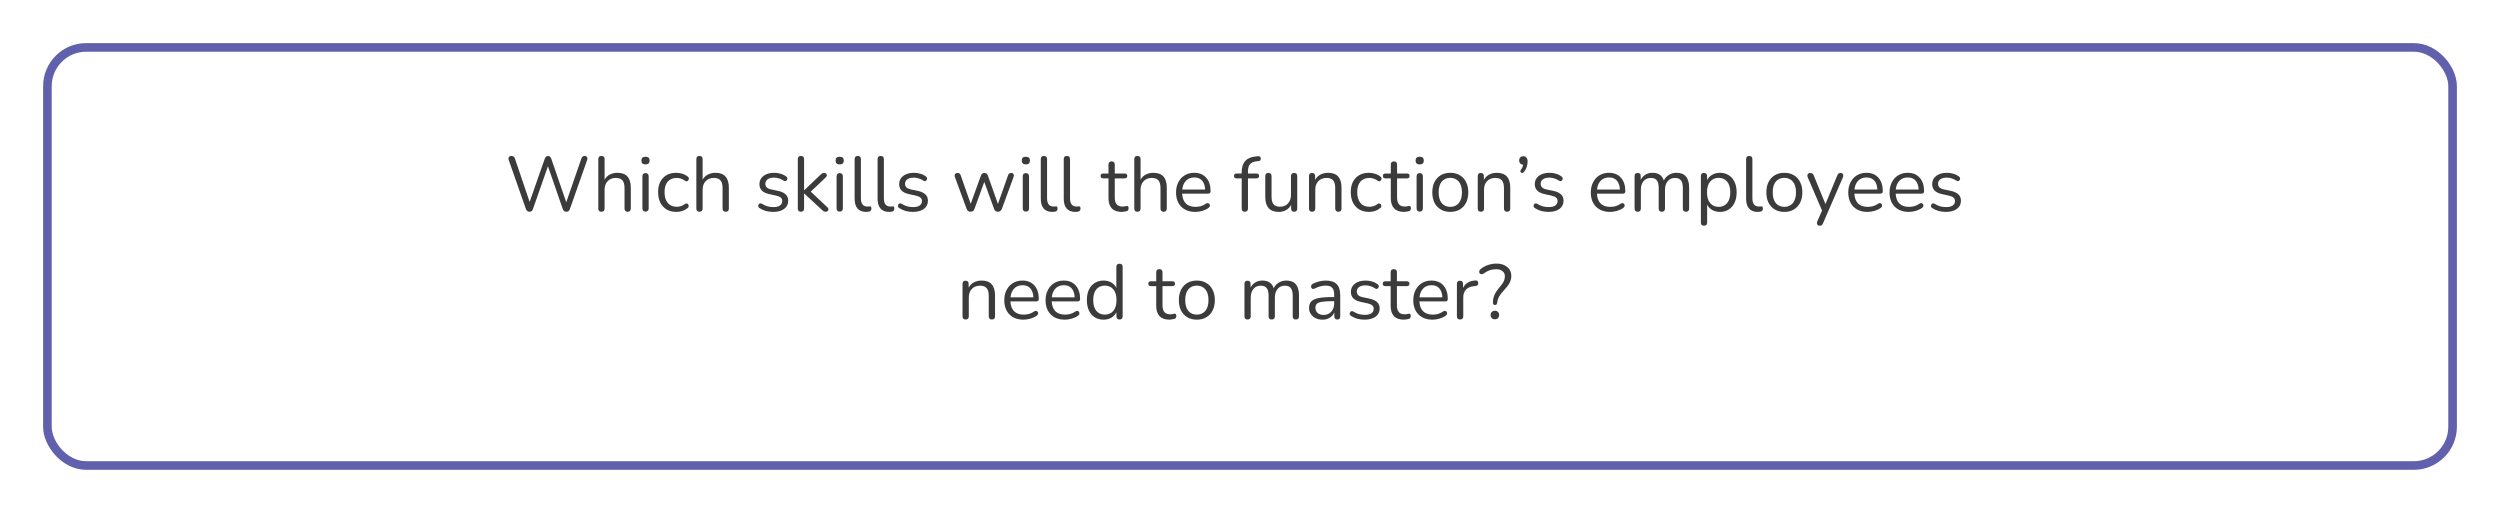 <?xml version="1.0" encoding="UTF-8"?> <svg xmlns="http://www.w3.org/2000/svg" width="580" height="119" viewBox="0 0 580 119" fill="none"> <g filter="url(#filter0_d_342_106)"> <rect x="6" y="6" width="560" height="99" rx="10" fill="white"></rect> <rect x="7" y="7" width="558" height="97" rx="9" stroke="#6160AD" stroke-width="2"></rect> </g> <path d="M122.839 49.126C122.443 49.126 122.161 48.898 121.993 48.442L118.015 37.084C117.931 36.82 117.949 36.604 118.069 36.436C118.189 36.268 118.393 36.184 118.681 36.184C119.065 36.184 119.329 36.394 119.473 36.814L122.875 46.84L126.367 36.868C126.523 36.412 126.787 36.184 127.159 36.184C127.351 36.184 127.501 36.244 127.609 36.364C127.729 36.472 127.831 36.64 127.915 36.868L131.371 46.93L134.863 36.814C134.995 36.394 135.253 36.184 135.637 36.184C135.889 36.184 136.069 36.268 136.177 36.436C136.297 36.604 136.315 36.82 136.231 37.084L132.235 48.442C132.151 48.67 132.043 48.844 131.911 48.964C131.791 49.072 131.617 49.126 131.389 49.126C131.173 49.126 130.999 49.072 130.867 48.964C130.735 48.844 130.627 48.67 130.543 48.442L127.123 38.56L123.667 48.442C123.583 48.67 123.481 48.844 123.361 48.964C123.241 49.072 123.067 49.126 122.839 49.126ZM139.526 49.126C139.046 49.126 138.806 48.874 138.806 48.37V36.922C138.806 36.43 139.046 36.184 139.526 36.184C140.018 36.184 140.264 36.43 140.264 36.922V41.692C140.552 41.164 140.954 40.768 141.47 40.504C141.998 40.228 142.586 40.09 143.234 40.09C145.31 40.09 146.348 41.242 146.348 43.546V48.37C146.348 48.874 146.108 49.126 145.628 49.126C145.136 49.126 144.89 48.874 144.89 48.37V43.636C144.89 42.82 144.728 42.226 144.404 41.854C144.092 41.47 143.588 41.278 142.892 41.278C142.088 41.278 141.446 41.53 140.966 42.034C140.498 42.526 140.264 43.186 140.264 44.014V48.37C140.264 48.874 140.018 49.126 139.526 49.126ZM149.756 38.146C149.12 38.146 148.802 37.846 148.802 37.246C148.802 36.658 149.12 36.364 149.756 36.364C150.392 36.364 150.71 36.658 150.71 37.246C150.71 37.846 150.392 38.146 149.756 38.146ZM149.756 49.09C149.276 49.09 149.036 48.826 149.036 48.298V40.936C149.036 40.42 149.276 40.162 149.756 40.162C150.248 40.162 150.494 40.42 150.494 40.936V48.298C150.494 48.826 150.248 49.09 149.756 49.09ZM156.928 49.162C156.052 49.162 155.296 48.976 154.66 48.604C154.024 48.22 153.532 47.686 153.184 47.002C152.848 46.306 152.68 45.496 152.68 44.572C152.68 43.18 153.058 42.088 153.814 41.296C154.57 40.492 155.608 40.09 156.928 40.09C157.36 40.09 157.81 40.162 158.278 40.306C158.746 40.438 159.172 40.66 159.556 40.972C159.76 41.116 159.844 41.296 159.808 41.512C159.784 41.728 159.682 41.89 159.502 41.998C159.334 42.106 159.136 42.082 158.908 41.926C158.584 41.686 158.26 41.518 157.936 41.422C157.624 41.326 157.318 41.278 157.018 41.278C156.106 41.278 155.404 41.566 154.912 42.142C154.42 42.706 154.174 43.522 154.174 44.59C154.174 45.634 154.42 46.462 154.912 47.074C155.404 47.674 156.106 47.974 157.018 47.974C157.318 47.974 157.624 47.926 157.936 47.83C158.26 47.734 158.584 47.566 158.908 47.326C159.136 47.17 159.334 47.152 159.502 47.272C159.67 47.38 159.76 47.542 159.772 47.758C159.796 47.974 159.712 48.148 159.52 48.28C159.136 48.592 158.716 48.82 158.26 48.964C157.804 49.096 157.36 49.162 156.928 49.162ZM162.272 49.126C161.792 49.126 161.552 48.874 161.552 48.37V36.922C161.552 36.43 161.792 36.184 162.272 36.184C162.764 36.184 163.01 36.43 163.01 36.922V41.692C163.298 41.164 163.7 40.768 164.216 40.504C164.744 40.228 165.332 40.09 165.98 40.09C168.056 40.09 169.094 41.242 169.094 43.546V48.37C169.094 48.874 168.854 49.126 168.374 49.126C167.882 49.126 167.636 48.874 167.636 48.37V43.636C167.636 42.82 167.474 42.226 167.15 41.854C166.838 41.47 166.334 41.278 165.638 41.278C164.834 41.278 164.192 41.53 163.712 42.034C163.244 42.526 163.01 43.186 163.01 44.014V48.37C163.01 48.874 162.764 49.126 162.272 49.126ZM179.375 49.162C178.835 49.162 178.289 49.096 177.737 48.964C177.197 48.82 176.693 48.592 176.225 48.28C176.009 48.148 175.901 47.98 175.901 47.776C175.913 47.56 175.997 47.392 176.153 47.272C176.309 47.152 176.507 47.152 176.747 47.272C177.215 47.56 177.665 47.764 178.097 47.884C178.541 47.992 178.979 48.046 179.411 48.046C180.095 48.046 180.611 47.92 180.959 47.668C181.307 47.416 181.481 47.074 181.481 46.642C181.481 46.306 181.367 46.042 181.139 45.85C180.911 45.646 180.551 45.49 180.059 45.382L178.421 45.022C176.933 44.698 176.189 43.93 176.189 42.718C176.189 41.926 176.501 41.29 177.125 40.81C177.761 40.33 178.589 40.09 179.609 40.09C180.125 40.09 180.623 40.162 181.103 40.306C181.583 40.438 182.015 40.654 182.399 40.954C182.603 41.098 182.693 41.272 182.669 41.476C182.645 41.68 182.549 41.842 182.381 41.962C182.225 42.07 182.033 42.052 181.805 41.908C181.445 41.668 181.079 41.494 180.707 41.386C180.335 41.266 179.969 41.206 179.609 41.206C178.937 41.206 178.427 41.338 178.079 41.602C177.731 41.866 177.557 42.214 177.557 42.646C177.557 43.318 178.001 43.75 178.889 43.942L180.527 44.284C181.295 44.452 181.877 44.722 182.273 45.094C182.669 45.454 182.867 45.946 182.867 46.57C182.867 47.374 182.549 48.01 181.913 48.478C181.277 48.934 180.431 49.162 179.375 49.162ZM185.809 49.126C185.329 49.126 185.089 48.874 185.089 48.37V36.922C185.089 36.43 185.329 36.184 185.809 36.184C186.301 36.184 186.547 36.43 186.547 36.922V44.14H186.583L190.273 40.612C190.429 40.456 190.573 40.336 190.705 40.252C190.837 40.168 191.011 40.126 191.227 40.126C191.515 40.126 191.701 40.24 191.785 40.468C191.881 40.684 191.821 40.906 191.605 41.134L188.095 44.464L191.947 48.082C192.199 48.322 192.265 48.556 192.145 48.784C192.037 49.012 191.851 49.126 191.587 49.126C191.371 49.126 191.191 49.084 191.047 49C190.915 48.904 190.759 48.766 190.579 48.586L186.583 44.896H186.547V48.37C186.547 48.874 186.301 49.126 185.809 49.126ZM194.809 38.146C194.173 38.146 193.855 37.846 193.855 37.246C193.855 36.658 194.173 36.364 194.809 36.364C195.445 36.364 195.763 36.658 195.763 37.246C195.763 37.846 195.445 38.146 194.809 38.146ZM194.809 49.09C194.329 49.09 194.089 48.826 194.089 48.298V40.936C194.089 40.42 194.329 40.162 194.809 40.162C195.301 40.162 195.547 40.42 195.547 40.936V48.298C195.547 48.826 195.301 49.09 194.809 49.09ZM200.936 49.162C200.072 49.162 199.412 48.904 198.956 48.388C198.5 47.86 198.272 47.098 198.272 46.102V36.922C198.272 36.43 198.512 36.184 198.992 36.184C199.484 36.184 199.73 36.43 199.73 36.922V45.994C199.73 47.278 200.24 47.92 201.26 47.92C201.368 47.92 201.464 47.914 201.548 47.902C201.632 47.89 201.716 47.884 201.8 47.884C201.932 47.872 202.022 47.902 202.07 47.974C202.13 48.046 202.16 48.19 202.16 48.406C202.16 48.814 201.956 49.048 201.548 49.108C201.452 49.132 201.35 49.144 201.242 49.144C201.134 49.156 201.032 49.162 200.936 49.162ZM206.262 49.162C205.398 49.162 204.738 48.904 204.282 48.388C203.826 47.86 203.598 47.098 203.598 46.102V36.922C203.598 36.43 203.838 36.184 204.318 36.184C204.81 36.184 205.056 36.43 205.056 36.922V45.994C205.056 47.278 205.566 47.92 206.586 47.92C206.694 47.92 206.79 47.914 206.874 47.902C206.958 47.89 207.042 47.884 207.126 47.884C207.258 47.872 207.348 47.902 207.396 47.974C207.456 48.046 207.486 48.19 207.486 48.406C207.486 48.814 207.282 49.048 206.874 49.108C206.778 49.132 206.676 49.144 206.568 49.144C206.46 49.156 206.358 49.162 206.262 49.162ZM211.789 49.162C211.249 49.162 210.703 49.096 210.151 48.964C209.611 48.82 209.107 48.592 208.639 48.28C208.423 48.148 208.315 47.98 208.315 47.776C208.327 47.56 208.411 47.392 208.567 47.272C208.723 47.152 208.921 47.152 209.161 47.272C209.629 47.56 210.079 47.764 210.511 47.884C210.955 47.992 211.393 48.046 211.825 48.046C212.509 48.046 213.025 47.92 213.373 47.668C213.721 47.416 213.895 47.074 213.895 46.642C213.895 46.306 213.781 46.042 213.553 45.85C213.325 45.646 212.965 45.49 212.473 45.382L210.835 45.022C209.347 44.698 208.603 43.93 208.603 42.718C208.603 41.926 208.915 41.29 209.539 40.81C210.175 40.33 211.003 40.09 212.023 40.09C212.539 40.09 213.037 40.162 213.517 40.306C213.997 40.438 214.429 40.654 214.813 40.954C215.017 41.098 215.107 41.272 215.083 41.476C215.059 41.68 214.963 41.842 214.795 41.962C214.639 42.07 214.447 42.052 214.219 41.908C213.859 41.668 213.493 41.494 213.121 41.386C212.749 41.266 212.383 41.206 212.023 41.206C211.351 41.206 210.841 41.338 210.493 41.602C210.145 41.866 209.971 42.214 209.971 42.646C209.971 43.318 210.415 43.75 211.303 43.942L212.941 44.284C213.709 44.452 214.291 44.722 214.687 45.094C215.083 45.454 215.281 45.946 215.281 46.57C215.281 47.374 214.963 48.01 214.327 48.478C213.691 48.934 212.845 49.162 211.789 49.162ZM225.167 49.126C224.723 49.126 224.417 48.898 224.249 48.442L221.567 41.152C221.447 40.84 221.447 40.594 221.567 40.414C221.699 40.222 221.903 40.126 222.179 40.126C222.359 40.126 222.503 40.168 222.611 40.252C222.731 40.336 222.827 40.492 222.899 40.72L225.203 47.29L227.579 40.72C227.723 40.324 227.993 40.126 228.389 40.126C228.773 40.126 229.037 40.324 229.181 40.72L231.521 47.308L233.861 40.684C233.945 40.468 234.041 40.324 234.149 40.252C234.269 40.168 234.419 40.126 234.599 40.126C234.887 40.126 235.073 40.234 235.157 40.45C235.241 40.654 235.229 40.888 235.121 41.152L232.439 48.442C232.259 48.898 231.953 49.126 231.521 49.126C231.077 49.126 230.777 48.898 230.621 48.442L228.353 42.214L226.085 48.442C225.917 48.898 225.611 49.126 225.167 49.126ZM237.998 38.146C237.362 38.146 237.044 37.846 237.044 37.246C237.044 36.658 237.362 36.364 237.998 36.364C238.634 36.364 238.952 36.658 238.952 37.246C238.952 37.846 238.634 38.146 237.998 38.146ZM237.998 49.09C237.518 49.09 237.278 48.826 237.278 48.298V40.936C237.278 40.42 237.518 40.162 237.998 40.162C238.49 40.162 238.736 40.42 238.736 40.936V48.298C238.736 48.826 238.49 49.09 237.998 49.09ZM244.126 49.162C243.262 49.162 242.602 48.904 242.146 48.388C241.69 47.86 241.462 47.098 241.462 46.102V36.922C241.462 36.43 241.702 36.184 242.182 36.184C242.674 36.184 242.92 36.43 242.92 36.922V45.994C242.92 47.278 243.43 47.92 244.45 47.92C244.558 47.92 244.654 47.914 244.738 47.902C244.822 47.89 244.906 47.884 244.99 47.884C245.122 47.872 245.212 47.902 245.26 47.974C245.32 48.046 245.35 48.19 245.35 48.406C245.35 48.814 245.146 49.048 244.738 49.108C244.642 49.132 244.54 49.144 244.432 49.144C244.324 49.156 244.222 49.162 244.126 49.162ZM249.452 49.162C248.588 49.162 247.928 48.904 247.472 48.388C247.016 47.86 246.788 47.098 246.788 46.102V36.922C246.788 36.43 247.028 36.184 247.508 36.184C248 36.184 248.246 36.43 248.246 36.922V45.994C248.246 47.278 248.756 47.92 249.776 47.92C249.884 47.92 249.98 47.914 250.064 47.902C250.148 47.89 250.232 47.884 250.316 47.884C250.448 47.872 250.538 47.902 250.586 47.974C250.646 48.046 250.676 48.19 250.676 48.406C250.676 48.814 250.472 49.048 250.064 49.108C249.968 49.132 249.866 49.144 249.758 49.144C249.65 49.156 249.548 49.162 249.452 49.162ZM260.265 49.162C259.233 49.162 258.459 48.892 257.943 48.352C257.427 47.8 257.169 47.008 257.169 45.976V41.386H255.963C255.543 41.386 255.333 41.194 255.333 40.81C255.333 40.438 255.543 40.252 255.963 40.252H257.169V38.182C257.169 37.69 257.415 37.444 257.907 37.444C258.387 37.444 258.627 37.69 258.627 38.182V40.252H260.895C261.315 40.252 261.525 40.438 261.525 40.81C261.525 41.194 261.315 41.386 260.895 41.386H258.627V45.832C258.627 46.516 258.771 47.038 259.059 47.398C259.347 47.746 259.815 47.92 260.463 47.92C260.691 47.92 260.883 47.896 261.039 47.848C261.195 47.8 261.333 47.776 261.453 47.776C261.561 47.764 261.651 47.8 261.723 47.884C261.795 47.968 261.831 48.112 261.831 48.316C261.831 48.46 261.801 48.592 261.741 48.712C261.693 48.832 261.603 48.916 261.471 48.964C261.327 49.012 261.135 49.054 260.895 49.09C260.667 49.138 260.457 49.162 260.265 49.162ZM263.873 49.126C263.393 49.126 263.153 48.874 263.153 48.37V36.922C263.153 36.43 263.393 36.184 263.873 36.184C264.365 36.184 264.611 36.43 264.611 36.922V41.692C264.899 41.164 265.301 40.768 265.817 40.504C266.345 40.228 266.933 40.09 267.581 40.09C269.657 40.09 270.695 41.242 270.695 43.546V48.37C270.695 48.874 270.455 49.126 269.975 49.126C269.483 49.126 269.237 48.874 269.237 48.37V43.636C269.237 42.82 269.075 42.226 268.751 41.854C268.439 41.47 267.935 41.278 267.239 41.278C266.435 41.278 265.793 41.53 265.313 42.034C264.845 42.526 264.611 43.186 264.611 44.014V48.37C264.611 48.874 264.365 49.126 263.873 49.126ZM277.326 49.162C275.946 49.162 274.854 48.76 274.05 47.956C273.246 47.14 272.844 46.036 272.844 44.644C272.844 43.744 273.024 42.952 273.384 42.268C273.744 41.572 274.236 41.038 274.86 40.666C275.496 40.282 276.228 40.09 277.056 40.09C278.244 40.09 279.174 40.474 279.846 41.242C280.518 41.998 280.854 43.042 280.854 44.374C280.854 44.746 280.644 44.932 280.224 44.932H274.266C274.314 45.928 274.602 46.69 275.13 47.218C275.658 47.734 276.39 47.992 277.326 47.992C277.722 47.992 278.124 47.944 278.532 47.848C278.94 47.74 279.336 47.554 279.72 47.29C279.996 47.11 280.224 47.074 280.404 47.182C280.596 47.29 280.692 47.458 280.692 47.686C280.704 47.902 280.584 48.094 280.332 48.262C279.936 48.55 279.462 48.772 278.91 48.928C278.37 49.084 277.842 49.162 277.326 49.162ZM277.092 41.17C276.264 41.17 275.61 41.428 275.13 41.944C274.65 42.46 274.368 43.138 274.284 43.978H279.594C279.558 43.09 279.324 42.4 278.892 41.908C278.472 41.416 277.872 41.17 277.092 41.17ZM288.792 49.126C288.312 49.126 288.072 48.874 288.072 48.37V41.386H286.92C286.5 41.386 286.29 41.194 286.29 40.81C286.29 40.438 286.5 40.252 286.92 40.252H288.072V39.946C288.072 37.702 289.17 36.484 291.366 36.292L291.888 36.238C292.104 36.226 292.26 36.274 292.356 36.382C292.452 36.49 292.5 36.622 292.5 36.778C292.512 36.922 292.476 37.054 292.392 37.174C292.308 37.294 292.188 37.36 292.032 37.372L291.618 37.408C290.886 37.468 290.352 37.69 290.016 38.074C289.692 38.458 289.53 39.022 289.53 39.766V40.252H291.474C291.894 40.252 292.104 40.438 292.104 40.81C292.104 41.194 291.894 41.386 291.474 41.386H289.53V48.37C289.53 48.874 289.284 49.126 288.792 49.126ZM296.694 49.162C294.594 49.162 293.544 48.004 293.544 45.688V40.864C293.544 40.372 293.784 40.126 294.264 40.126C294.756 40.126 295.002 40.372 295.002 40.864V45.67C295.002 46.45 295.158 47.026 295.47 47.398C295.794 47.77 296.298 47.956 296.982 47.956C297.726 47.956 298.332 47.71 298.8 47.218C299.268 46.714 299.502 46.048 299.502 45.22V40.864C299.502 40.372 299.748 40.126 300.24 40.126C300.72 40.126 300.96 40.372 300.96 40.864V48.37C300.96 48.874 300.726 49.126 300.258 49.126C299.778 49.126 299.538 48.874 299.538 48.37V47.524C299.262 48.052 298.872 48.46 298.368 48.748C297.876 49.024 297.318 49.162 296.694 49.162ZM304.408 49.126C303.928 49.126 303.688 48.874 303.688 48.37V40.864C303.688 40.372 303.922 40.126 304.39 40.126C304.87 40.126 305.11 40.372 305.11 40.864V41.746C305.398 41.194 305.806 40.78 306.334 40.504C306.862 40.228 307.456 40.09 308.116 40.09C310.192 40.09 311.23 41.242 311.23 43.546V48.37C311.23 48.874 310.99 49.126 310.51 49.126C310.018 49.126 309.772 48.874 309.772 48.37V43.636C309.772 42.82 309.61 42.226 309.286 41.854C308.974 41.47 308.47 41.278 307.774 41.278C306.97 41.278 306.328 41.53 305.848 42.034C305.38 42.526 305.146 43.186 305.146 44.014V48.37C305.146 48.874 304.9 49.126 304.408 49.126ZM317.627 49.162C316.751 49.162 315.995 48.976 315.359 48.604C314.723 48.22 314.231 47.686 313.883 47.002C313.547 46.306 313.379 45.496 313.379 44.572C313.379 43.18 313.757 42.088 314.513 41.296C315.269 40.492 316.307 40.09 317.627 40.09C318.059 40.09 318.509 40.162 318.977 40.306C319.445 40.438 319.871 40.66 320.255 40.972C320.459 41.116 320.543 41.296 320.507 41.512C320.483 41.728 320.381 41.89 320.201 41.998C320.033 42.106 319.835 42.082 319.607 41.926C319.283 41.686 318.959 41.518 318.635 41.422C318.323 41.326 318.017 41.278 317.717 41.278C316.805 41.278 316.103 41.566 315.611 42.142C315.119 42.706 314.873 43.522 314.873 44.59C314.873 45.634 315.119 46.462 315.611 47.074C316.103 47.674 316.805 47.974 317.717 47.974C318.017 47.974 318.323 47.926 318.635 47.83C318.959 47.734 319.283 47.566 319.607 47.326C319.835 47.17 320.033 47.152 320.201 47.272C320.369 47.38 320.459 47.542 320.471 47.758C320.495 47.974 320.411 48.148 320.219 48.28C319.835 48.592 319.415 48.82 318.959 48.964C318.503 49.096 318.059 49.162 317.627 49.162ZM325.761 49.162C324.729 49.162 323.955 48.892 323.439 48.352C322.923 47.8 322.665 47.008 322.665 45.976V41.386H321.459C321.039 41.386 320.829 41.194 320.829 40.81C320.829 40.438 321.039 40.252 321.459 40.252H322.665V38.182C322.665 37.69 322.911 37.444 323.403 37.444C323.883 37.444 324.123 37.69 324.123 38.182V40.252H326.391C326.811 40.252 327.021 40.438 327.021 40.81C327.021 41.194 326.811 41.386 326.391 41.386H324.123V45.832C324.123 46.516 324.267 47.038 324.555 47.398C324.843 47.746 325.311 47.92 325.959 47.92C326.187 47.92 326.379 47.896 326.535 47.848C326.691 47.8 326.829 47.776 326.949 47.776C327.057 47.764 327.147 47.8 327.219 47.884C327.291 47.968 327.327 48.112 327.327 48.316C327.327 48.46 327.297 48.592 327.237 48.712C327.189 48.832 327.099 48.916 326.967 48.964C326.823 49.012 326.631 49.054 326.391 49.09C326.163 49.138 325.953 49.162 325.761 49.162ZM329.369 38.146C328.733 38.146 328.415 37.846 328.415 37.246C328.415 36.658 328.733 36.364 329.369 36.364C330.005 36.364 330.323 36.658 330.323 37.246C330.323 37.846 330.005 38.146 329.369 38.146ZM329.369 49.09C328.889 49.09 328.649 48.826 328.649 48.298V40.936C328.649 40.42 328.889 40.162 329.369 40.162C329.861 40.162 330.107 40.42 330.107 40.936V48.298C330.107 48.826 329.861 49.09 329.369 49.09ZM336.469 49.162C335.617 49.162 334.879 48.976 334.255 48.604C333.631 48.232 333.145 47.71 332.797 47.038C332.461 46.354 332.293 45.55 332.293 44.626C332.293 43.702 332.461 42.904 332.797 42.232C333.145 41.548 333.631 41.02 334.255 40.648C334.879 40.276 335.617 40.09 336.469 40.09C337.309 40.09 338.041 40.276 338.665 40.648C339.301 41.02 339.787 41.548 340.123 42.232C340.471 42.904 340.645 43.702 340.645 44.626C340.645 45.55 340.471 46.354 340.123 47.038C339.787 47.71 339.301 48.232 338.665 48.604C338.041 48.976 337.309 49.162 336.469 49.162ZM336.469 47.992C337.285 47.992 337.939 47.704 338.431 47.128C338.923 46.54 339.169 45.706 339.169 44.626C339.169 43.534 338.923 42.7 338.431 42.124C337.939 41.548 337.285 41.26 336.469 41.26C335.641 41.26 334.981 41.548 334.489 42.124C334.009 42.7 333.769 43.534 333.769 44.626C333.769 45.706 334.009 46.54 334.489 47.128C334.981 47.704 335.641 47.992 336.469 47.992ZM343.555 49.126C343.075 49.126 342.835 48.874 342.835 48.37V40.864C342.835 40.372 343.069 40.126 343.537 40.126C344.017 40.126 344.257 40.372 344.257 40.864V41.746C344.545 41.194 344.953 40.78 345.481 40.504C346.009 40.228 346.603 40.09 347.263 40.09C349.339 40.09 350.377 41.242 350.377 43.546V48.37C350.377 48.874 350.137 49.126 349.657 49.126C349.165 49.126 348.919 48.874 348.919 48.37V43.636C348.919 42.82 348.757 42.226 348.433 41.854C348.121 41.47 347.617 41.278 346.921 41.278C346.117 41.278 345.475 41.53 344.995 42.034C344.527 42.526 344.293 43.186 344.293 44.014V48.37C344.293 48.874 344.047 49.126 343.555 49.126ZM353.595 39.856C353.427 40.06 353.259 40.15 353.091 40.126C352.923 40.102 352.809 40.012 352.749 39.856C352.689 39.7 352.737 39.52 352.893 39.316C353.037 39.136 353.145 38.95 353.217 38.758C353.289 38.566 353.343 38.386 353.379 38.218C353.091 38.194 352.863 38.092 352.695 37.912C352.527 37.732 352.443 37.504 352.443 37.228C352.443 36.94 352.527 36.706 352.695 36.526C352.875 36.334 353.109 36.238 353.397 36.238C353.709 36.238 353.955 36.346 354.135 36.562C354.315 36.766 354.405 37.066 354.405 37.462C354.405 37.834 354.345 38.23 354.225 38.65C354.105 39.07 353.895 39.472 353.595 39.856ZM359.252 49.162C358.712 49.162 358.166 49.096 357.614 48.964C357.074 48.82 356.57 48.592 356.102 48.28C355.886 48.148 355.778 47.98 355.778 47.776C355.79 47.56 355.874 47.392 356.03 47.272C356.186 47.152 356.384 47.152 356.624 47.272C357.092 47.56 357.542 47.764 357.974 47.884C358.418 47.992 358.856 48.046 359.288 48.046C359.972 48.046 360.488 47.92 360.836 47.668C361.184 47.416 361.358 47.074 361.358 46.642C361.358 46.306 361.244 46.042 361.016 45.85C360.788 45.646 360.428 45.49 359.936 45.382L358.298 45.022C356.81 44.698 356.066 43.93 356.066 42.718C356.066 41.926 356.378 41.29 357.002 40.81C357.638 40.33 358.466 40.09 359.486 40.09C360.002 40.09 360.5 40.162 360.98 40.306C361.46 40.438 361.892 40.654 362.276 40.954C362.48 41.098 362.57 41.272 362.546 41.476C362.522 41.68 362.426 41.842 362.258 41.962C362.102 42.07 361.91 42.052 361.682 41.908C361.322 41.668 360.956 41.494 360.584 41.386C360.212 41.266 359.846 41.206 359.486 41.206C358.814 41.206 358.304 41.338 357.956 41.602C357.608 41.866 357.434 42.214 357.434 42.646C357.434 43.318 357.878 43.75 358.766 43.942L360.404 44.284C361.172 44.452 361.754 44.722 362.15 45.094C362.546 45.454 362.744 45.946 362.744 46.57C362.744 47.374 362.426 48.01 361.79 48.478C361.154 48.934 360.308 49.162 359.252 49.162ZM373.548 49.162C372.168 49.162 371.076 48.76 370.272 47.956C369.468 47.14 369.066 46.036 369.066 44.644C369.066 43.744 369.246 42.952 369.606 42.268C369.966 41.572 370.458 41.038 371.082 40.666C371.718 40.282 372.45 40.09 373.278 40.09C374.466 40.09 375.396 40.474 376.068 41.242C376.74 41.998 377.076 43.042 377.076 44.374C377.076 44.746 376.866 44.932 376.446 44.932H370.488C370.536 45.928 370.824 46.69 371.352 47.218C371.88 47.734 372.612 47.992 373.548 47.992C373.944 47.992 374.346 47.944 374.754 47.848C375.162 47.74 375.558 47.554 375.942 47.29C376.218 47.11 376.446 47.074 376.626 47.182C376.818 47.29 376.914 47.458 376.914 47.686C376.926 47.902 376.806 48.094 376.554 48.262C376.158 48.55 375.684 48.772 375.132 48.928C374.592 49.084 374.064 49.162 373.548 49.162ZM373.314 41.17C372.486 41.17 371.832 41.428 371.352 41.944C370.872 42.46 370.59 43.138 370.506 43.978H375.816C375.78 43.09 375.546 42.4 375.114 41.908C374.694 41.416 374.094 41.17 373.314 41.17ZM379.942 49.126C379.462 49.126 379.222 48.874 379.222 48.37V40.864C379.222 40.372 379.456 40.126 379.924 40.126C380.404 40.126 380.644 40.372 380.644 40.864V41.728C380.908 41.2 381.274 40.798 381.742 40.522C382.21 40.234 382.756 40.09 383.38 40.09C384.748 40.09 385.624 40.684 386.008 41.872C386.272 41.32 386.662 40.888 387.178 40.576C387.694 40.252 388.288 40.09 388.96 40.09C390.904 40.09 391.876 41.242 391.876 43.546V48.37C391.876 48.874 391.63 49.126 391.138 49.126C390.658 49.126 390.418 48.874 390.418 48.37V43.618C390.418 42.814 390.274 42.226 389.986 41.854C389.71 41.47 389.248 41.278 388.6 41.278C387.892 41.278 387.328 41.53 386.908 42.034C386.488 42.538 386.278 43.21 386.278 44.05V48.37C386.278 48.874 386.032 49.126 385.54 49.126C385.06 49.126 384.82 48.874 384.82 48.37V43.618C384.82 42.814 384.676 42.226 384.388 41.854C384.112 41.47 383.65 41.278 383.002 41.278C382.282 41.278 381.712 41.53 381.292 42.034C380.884 42.538 380.68 43.21 380.68 44.05V48.37C380.68 48.874 380.434 49.126 379.942 49.126ZM395.322 52.366C394.842 52.366 394.602 52.12 394.602 51.628V40.864C394.602 40.372 394.836 40.126 395.304 40.126C395.796 40.126 396.042 40.372 396.042 40.864V41.8C396.294 41.272 396.684 40.858 397.212 40.558C397.74 40.246 398.346 40.09 399.03 40.09C399.81 40.09 400.488 40.276 401.064 40.648C401.652 41.008 402.102 41.53 402.414 42.214C402.738 42.886 402.9 43.69 402.9 44.626C402.9 45.55 402.738 46.354 402.414 47.038C402.102 47.71 401.652 48.232 401.064 48.604C400.488 48.976 399.81 49.162 399.03 49.162C398.358 49.162 397.758 49.012 397.23 48.712C396.702 48.412 396.312 47.998 396.06 47.47V51.628C396.06 52.12 395.814 52.366 395.322 52.366ZM398.724 47.992C399.54 47.992 400.194 47.704 400.686 47.128C401.178 46.54 401.424 45.706 401.424 44.626C401.424 43.534 401.178 42.7 400.686 42.124C400.194 41.548 399.54 41.26 398.724 41.26C397.908 41.26 397.254 41.548 396.762 42.124C396.27 42.7 396.024 43.534 396.024 44.626C396.024 45.706 396.27 46.54 396.762 47.128C397.254 47.704 397.908 47.992 398.724 47.992ZM407.761 49.162C406.897 49.162 406.237 48.904 405.781 48.388C405.325 47.86 405.097 47.098 405.097 46.102V36.922C405.097 36.43 405.337 36.184 405.817 36.184C406.309 36.184 406.555 36.43 406.555 36.922V45.994C406.555 47.278 407.065 47.92 408.085 47.92C408.193 47.92 408.289 47.914 408.373 47.902C408.457 47.89 408.541 47.884 408.625 47.884C408.757 47.872 408.847 47.902 408.895 47.974C408.955 48.046 408.985 48.19 408.985 48.406C408.985 48.814 408.781 49.048 408.373 49.108C408.277 49.132 408.175 49.144 408.067 49.144C407.959 49.156 407.857 49.162 407.761 49.162ZM413.971 49.162C413.119 49.162 412.381 48.976 411.757 48.604C411.133 48.232 410.647 47.71 410.299 47.038C409.963 46.354 409.795 45.55 409.795 44.626C409.795 43.702 409.963 42.904 410.299 42.232C410.647 41.548 411.133 41.02 411.757 40.648C412.381 40.276 413.119 40.09 413.971 40.09C414.811 40.09 415.543 40.276 416.167 40.648C416.803 41.02 417.289 41.548 417.625 42.232C417.973 42.904 418.147 43.702 418.147 44.626C418.147 45.55 417.973 46.354 417.625 47.038C417.289 47.71 416.803 48.232 416.167 48.604C415.543 48.976 414.811 49.162 413.971 49.162ZM413.971 47.992C414.787 47.992 415.441 47.704 415.933 47.128C416.425 46.54 416.671 45.706 416.671 44.626C416.671 43.534 416.425 42.7 415.933 42.124C415.441 41.548 414.787 41.26 413.971 41.26C413.143 41.26 412.483 41.548 411.991 42.124C411.511 42.7 411.271 43.534 411.271 44.626C411.271 45.706 411.511 46.54 411.991 47.128C412.483 47.704 413.143 47.992 413.971 47.992ZM422.158 52.366C421.882 52.366 421.696 52.258 421.6 52.042C421.504 51.838 421.51 51.604 421.618 51.34L422.716 48.856L419.404 41.152C419.284 40.876 419.278 40.636 419.386 40.432C419.506 40.228 419.728 40.126 420.052 40.126C420.388 40.126 420.634 40.318 420.79 40.702L423.508 47.344L426.244 40.702C426.34 40.486 426.442 40.336 426.55 40.252C426.658 40.168 426.814 40.126 427.018 40.126C427.294 40.126 427.48 40.228 427.576 40.432C427.672 40.636 427.666 40.87 427.558 41.134L422.95 51.79C422.854 52.006 422.746 52.156 422.626 52.24C422.518 52.324 422.362 52.366 422.158 52.366ZM433.279 49.162C431.899 49.162 430.807 48.76 430.003 47.956C429.199 47.14 428.797 46.036 428.797 44.644C428.797 43.744 428.977 42.952 429.337 42.268C429.697 41.572 430.189 41.038 430.813 40.666C431.449 40.282 432.181 40.09 433.009 40.09C434.197 40.09 435.127 40.474 435.799 41.242C436.471 41.998 436.807 43.042 436.807 44.374C436.807 44.746 436.597 44.932 436.177 44.932H430.219C430.267 45.928 430.555 46.69 431.083 47.218C431.611 47.734 432.343 47.992 433.279 47.992C433.675 47.992 434.077 47.944 434.485 47.848C434.893 47.74 435.289 47.554 435.673 47.29C435.949 47.11 436.177 47.074 436.357 47.182C436.549 47.29 436.645 47.458 436.645 47.686C436.657 47.902 436.537 48.094 436.285 48.262C435.889 48.55 435.415 48.772 434.863 48.928C434.323 49.084 433.795 49.162 433.279 49.162ZM433.045 41.17C432.217 41.17 431.563 41.428 431.083 41.944C430.603 42.46 430.321 43.138 430.237 43.978H435.547C435.511 43.09 435.277 42.4 434.845 41.908C434.425 41.416 433.825 41.17 433.045 41.17ZM442.859 49.162C441.479 49.162 440.387 48.76 439.583 47.956C438.779 47.14 438.377 46.036 438.377 44.644C438.377 43.744 438.557 42.952 438.917 42.268C439.277 41.572 439.769 41.038 440.393 40.666C441.029 40.282 441.761 40.09 442.589 40.09C443.777 40.09 444.707 40.474 445.379 41.242C446.051 41.998 446.387 43.042 446.387 44.374C446.387 44.746 446.177 44.932 445.757 44.932H439.799C439.847 45.928 440.135 46.69 440.663 47.218C441.191 47.734 441.923 47.992 442.859 47.992C443.255 47.992 443.657 47.944 444.065 47.848C444.473 47.74 444.869 47.554 445.253 47.29C445.529 47.11 445.757 47.074 445.937 47.182C446.129 47.29 446.225 47.458 446.225 47.686C446.237 47.902 446.117 48.094 445.865 48.262C445.469 48.55 444.995 48.772 444.443 48.928C443.903 49.084 443.375 49.162 442.859 49.162ZM442.625 41.17C441.797 41.17 441.143 41.428 440.663 41.944C440.183 42.46 439.901 43.138 439.817 43.978H445.127C445.091 43.09 444.857 42.4 444.425 41.908C444.005 41.416 443.405 41.17 442.625 41.17ZM451.449 49.162C450.909 49.162 450.363 49.096 449.811 48.964C449.271 48.82 448.767 48.592 448.299 48.28C448.083 48.148 447.975 47.98 447.975 47.776C447.987 47.56 448.071 47.392 448.227 47.272C448.383 47.152 448.581 47.152 448.821 47.272C449.289 47.56 449.739 47.764 450.171 47.884C450.615 47.992 451.053 48.046 451.485 48.046C452.169 48.046 452.685 47.92 453.033 47.668C453.381 47.416 453.555 47.074 453.555 46.642C453.555 46.306 453.441 46.042 453.213 45.85C452.985 45.646 452.625 45.49 452.133 45.382L450.495 45.022C449.007 44.698 448.263 43.93 448.263 42.718C448.263 41.926 448.575 41.29 449.199 40.81C449.835 40.33 450.663 40.09 451.683 40.09C452.199 40.09 452.697 40.162 453.177 40.306C453.657 40.438 454.089 40.654 454.473 40.954C454.677 41.098 454.767 41.272 454.743 41.476C454.719 41.68 454.623 41.842 454.455 41.962C454.299 42.07 454.107 42.052 453.879 41.908C453.519 41.668 453.153 41.494 452.781 41.386C452.409 41.266 452.043 41.206 451.683 41.206C451.011 41.206 450.501 41.338 450.153 41.602C449.805 41.866 449.631 42.214 449.631 42.646C449.631 43.318 450.075 43.75 450.963 43.942L452.601 44.284C453.369 44.452 453.951 44.722 454.347 45.094C454.743 45.454 454.941 45.946 454.941 46.57C454.941 47.374 454.623 48.01 453.987 48.478C453.351 48.934 452.505 49.162 451.449 49.162ZM224.024 74.126C223.544 74.126 223.304 73.874 223.304 73.37V65.864C223.304 65.372 223.538 65.126 224.006 65.126C224.486 65.126 224.726 65.372 224.726 65.864V66.746C225.014 66.194 225.422 65.78 225.95 65.504C226.478 65.228 227.072 65.09 227.732 65.09C229.808 65.09 230.846 66.242 230.846 68.546V73.37C230.846 73.874 230.606 74.126 230.126 74.126C229.634 74.126 229.388 73.874 229.388 73.37V68.636C229.388 67.82 229.226 67.226 228.902 66.854C228.59 66.47 228.086 66.278 227.39 66.278C226.586 66.278 225.944 66.53 225.464 67.034C224.996 67.526 224.762 68.186 224.762 69.014V73.37C224.762 73.874 224.516 74.126 224.024 74.126ZM237.476 74.162C236.096 74.162 235.004 73.76 234.2 72.956C233.396 72.14 232.994 71.036 232.994 69.644C232.994 68.744 233.174 67.952 233.534 67.268C233.894 66.572 234.386 66.038 235.01 65.666C235.646 65.282 236.378 65.09 237.206 65.09C238.394 65.09 239.324 65.474 239.996 66.242C240.668 66.998 241.004 68.042 241.004 69.374C241.004 69.746 240.794 69.932 240.374 69.932H234.416C234.464 70.928 234.752 71.69 235.28 72.218C235.808 72.734 236.54 72.992 237.476 72.992C237.872 72.992 238.274 72.944 238.682 72.848C239.09 72.74 239.486 72.554 239.87 72.29C240.146 72.11 240.374 72.074 240.554 72.182C240.746 72.29 240.842 72.458 240.842 72.686C240.854 72.902 240.734 73.094 240.482 73.262C240.086 73.55 239.612 73.772 239.06 73.928C238.52 74.084 237.992 74.162 237.476 74.162ZM237.242 66.17C236.414 66.17 235.76 66.428 235.28 66.944C234.8 67.46 234.518 68.138 234.434 68.978H239.744C239.708 68.09 239.474 67.4 239.042 66.908C238.622 66.416 238.022 66.17 237.242 66.17ZM247.056 74.162C245.676 74.162 244.584 73.76 243.78 72.956C242.976 72.14 242.574 71.036 242.574 69.644C242.574 68.744 242.754 67.952 243.114 67.268C243.474 66.572 243.966 66.038 244.59 65.666C245.226 65.282 245.958 65.09 246.786 65.09C247.974 65.09 248.904 65.474 249.576 66.242C250.248 66.998 250.584 68.042 250.584 69.374C250.584 69.746 250.374 69.932 249.954 69.932H243.996C244.044 70.928 244.332 71.69 244.86 72.218C245.388 72.734 246.12 72.992 247.056 72.992C247.452 72.992 247.854 72.944 248.262 72.848C248.67 72.74 249.066 72.554 249.45 72.29C249.726 72.11 249.954 72.074 250.134 72.182C250.326 72.29 250.422 72.458 250.422 72.686C250.434 72.902 250.314 73.094 250.062 73.262C249.666 73.55 249.192 73.772 248.64 73.928C248.1 74.084 247.572 74.162 247.056 74.162ZM246.822 66.17C245.994 66.17 245.34 66.428 244.86 66.944C244.38 67.46 244.098 68.138 244.014 68.978H249.324C249.288 68.09 249.054 67.4 248.622 66.908C248.202 66.416 247.602 66.17 246.822 66.17ZM256.024 74.162C255.244 74.162 254.56 73.976 253.972 73.604C253.396 73.232 252.946 72.71 252.622 72.038C252.31 71.354 252.154 70.55 252.154 69.626C252.154 68.69 252.31 67.886 252.622 67.214C252.946 66.53 253.396 66.008 253.972 65.648C254.56 65.276 255.244 65.09 256.024 65.09C256.708 65.09 257.308 65.24 257.824 65.54C258.352 65.84 258.742 66.254 258.994 66.782V61.922C258.994 61.43 259.24 61.184 259.732 61.184C260.212 61.184 260.452 61.43 260.452 61.922V73.37C260.452 73.874 260.212 74.126 259.732 74.126C259.252 74.126 259.012 73.874 259.012 73.37V72.434C258.748 72.974 258.352 73.4 257.824 73.712C257.308 74.012 256.708 74.162 256.024 74.162ZM256.33 72.992C257.146 72.992 257.8 72.704 258.292 72.128C258.784 71.54 259.03 70.706 259.03 69.626C259.03 68.534 258.784 67.7 258.292 67.124C257.8 66.548 257.146 66.26 256.33 66.26C255.502 66.26 254.842 66.548 254.35 67.124C253.87 67.7 253.63 68.534 253.63 69.626C253.63 70.706 253.87 71.54 254.35 72.128C254.842 72.704 255.502 72.992 256.33 72.992ZM271.339 74.162C270.307 74.162 269.533 73.892 269.017 73.352C268.501 72.8 268.243 72.008 268.243 70.976V66.386H267.037C266.617 66.386 266.407 66.194 266.407 65.81C266.407 65.438 266.617 65.252 267.037 65.252H268.243V63.182C268.243 62.69 268.489 62.444 268.981 62.444C269.461 62.444 269.701 62.69 269.701 63.182V65.252H271.969C272.389 65.252 272.599 65.438 272.599 65.81C272.599 66.194 272.389 66.386 271.969 66.386H269.701V70.832C269.701 71.516 269.845 72.038 270.133 72.398C270.421 72.746 270.889 72.92 271.537 72.92C271.765 72.92 271.957 72.896 272.113 72.848C272.269 72.8 272.407 72.776 272.527 72.776C272.635 72.764 272.725 72.8 272.797 72.884C272.869 72.968 272.905 73.112 272.905 73.316C272.905 73.46 272.875 73.592 272.815 73.712C272.767 73.832 272.677 73.916 272.545 73.964C272.401 74.012 272.209 74.054 271.969 74.09C271.741 74.138 271.531 74.162 271.339 74.162ZM277.67 74.162C276.818 74.162 276.08 73.976 275.456 73.604C274.832 73.232 274.346 72.71 273.998 72.038C273.662 71.354 273.494 70.55 273.494 69.626C273.494 68.702 273.662 67.904 273.998 67.232C274.346 66.548 274.832 66.02 275.456 65.648C276.08 65.276 276.818 65.09 277.67 65.09C278.51 65.09 279.242 65.276 279.866 65.648C280.502 66.02 280.988 66.548 281.324 67.232C281.672 67.904 281.846 68.702 281.846 69.626C281.846 70.55 281.672 71.354 281.324 72.038C280.988 72.71 280.502 73.232 279.866 73.604C279.242 73.976 278.51 74.162 277.67 74.162ZM277.67 72.992C278.486 72.992 279.14 72.704 279.632 72.128C280.124 71.54 280.37 70.706 280.37 69.626C280.37 68.534 280.124 67.7 279.632 67.124C279.14 66.548 278.486 66.26 277.67 66.26C276.842 66.26 276.182 66.548 275.69 67.124C275.21 67.7 274.97 68.534 274.97 69.626C274.97 70.706 275.21 71.54 275.69 72.128C276.182 72.704 276.842 72.992 277.67 72.992ZM289.433 74.126C288.953 74.126 288.713 73.874 288.713 73.37V65.864C288.713 65.372 288.947 65.126 289.415 65.126C289.895 65.126 290.135 65.372 290.135 65.864V66.728C290.399 66.2 290.765 65.798 291.233 65.522C291.701 65.234 292.247 65.09 292.871 65.09C294.239 65.09 295.115 65.684 295.499 66.872C295.763 66.32 296.153 65.888 296.669 65.576C297.185 65.252 297.779 65.09 298.451 65.09C300.395 65.09 301.367 66.242 301.367 68.546V73.37C301.367 73.874 301.121 74.126 300.629 74.126C300.149 74.126 299.909 73.874 299.909 73.37V68.618C299.909 67.814 299.765 67.226 299.477 66.854C299.201 66.47 298.739 66.278 298.091 66.278C297.383 66.278 296.819 66.53 296.399 67.034C295.979 67.538 295.769 68.21 295.769 69.05V73.37C295.769 73.874 295.523 74.126 295.031 74.126C294.551 74.126 294.311 73.874 294.311 73.37V68.618C294.311 67.814 294.167 67.226 293.879 66.854C293.603 66.47 293.141 66.278 292.493 66.278C291.773 66.278 291.203 66.53 290.783 67.034C290.375 67.538 290.171 68.21 290.171 69.05V73.37C290.171 73.874 289.925 74.126 289.433 74.126ZM306.847 74.162C306.247 74.162 305.707 74.048 305.227 73.82C304.759 73.58 304.387 73.256 304.111 72.848C303.835 72.44 303.697 71.984 303.697 71.48C303.697 70.844 303.859 70.34 304.183 69.968C304.519 69.596 305.065 69.332 305.821 69.176C306.589 69.008 307.633 68.924 308.953 68.924H309.529V68.366C309.529 67.622 309.373 67.088 309.061 66.764C308.761 66.428 308.275 66.26 307.603 66.26C307.183 66.26 306.757 66.314 306.325 66.422C305.905 66.53 305.467 66.704 305.011 66.944C304.807 67.052 304.633 67.076 304.489 67.016C304.357 66.944 304.261 66.836 304.201 66.692C304.153 66.536 304.153 66.38 304.201 66.224C304.261 66.056 304.381 65.93 304.561 65.846C305.077 65.582 305.593 65.39 306.109 65.27C306.637 65.15 307.135 65.09 307.603 65.09C308.731 65.09 309.565 65.366 310.105 65.918C310.657 66.47 310.933 67.328 310.933 68.492V73.37C310.933 73.874 310.711 74.126 310.267 74.126C309.799 74.126 309.565 73.874 309.565 73.37V72.488C309.337 73.004 308.983 73.412 308.503 73.712C308.035 74.012 307.483 74.162 306.847 74.162ZM307.081 73.064C307.801 73.064 308.389 72.818 308.845 72.326C309.301 71.822 309.529 71.186 309.529 70.418V69.878H308.971C307.999 69.878 307.231 69.926 306.667 70.022C306.115 70.106 305.725 70.262 305.497 70.49C305.281 70.706 305.173 71.006 305.173 71.39C305.173 71.882 305.341 72.284 305.677 72.596C306.025 72.908 306.493 73.064 307.081 73.064ZM316.59 74.162C316.05 74.162 315.504 74.096 314.952 73.964C314.412 73.82 313.908 73.592 313.44 73.28C313.224 73.148 313.116 72.98 313.116 72.776C313.128 72.56 313.212 72.392 313.368 72.272C313.524 72.152 313.722 72.152 313.962 72.272C314.43 72.56 314.88 72.764 315.312 72.884C315.756 72.992 316.194 73.046 316.626 73.046C317.31 73.046 317.826 72.92 318.174 72.668C318.522 72.416 318.696 72.074 318.696 71.642C318.696 71.306 318.582 71.042 318.354 70.85C318.126 70.646 317.766 70.49 317.274 70.382L315.636 70.022C314.148 69.698 313.404 68.93 313.404 67.718C313.404 66.926 313.716 66.29 314.34 65.81C314.976 65.33 315.804 65.09 316.824 65.09C317.34 65.09 317.838 65.162 318.318 65.306C318.798 65.438 319.23 65.654 319.614 65.954C319.818 66.098 319.908 66.272 319.884 66.476C319.86 66.68 319.764 66.842 319.596 66.962C319.44 67.07 319.248 67.052 319.02 66.908C318.66 66.668 318.294 66.494 317.922 66.386C317.55 66.266 317.184 66.206 316.824 66.206C316.152 66.206 315.642 66.338 315.294 66.602C314.946 66.866 314.772 67.214 314.772 67.646C314.772 68.318 315.216 68.75 316.104 68.942L317.742 69.284C318.51 69.452 319.092 69.722 319.488 70.094C319.884 70.454 320.082 70.946 320.082 71.57C320.082 72.374 319.764 73.01 319.128 73.478C318.492 73.934 317.646 74.162 316.59 74.162ZM325.726 74.162C324.694 74.162 323.92 73.892 323.404 73.352C322.888 72.8 322.63 72.008 322.63 70.976V66.386H321.424C321.004 66.386 320.794 66.194 320.794 65.81C320.794 65.438 321.004 65.252 321.424 65.252H322.63V63.182C322.63 62.69 322.876 62.444 323.368 62.444C323.848 62.444 324.088 62.69 324.088 63.182V65.252H326.356C326.776 65.252 326.986 65.438 326.986 65.81C326.986 66.194 326.776 66.386 326.356 66.386H324.088V70.832C324.088 71.516 324.232 72.038 324.52 72.398C324.808 72.746 325.276 72.92 325.924 72.92C326.152 72.92 326.344 72.896 326.5 72.848C326.656 72.8 326.794 72.776 326.914 72.776C327.022 72.764 327.112 72.8 327.184 72.884C327.256 72.968 327.292 73.112 327.292 73.316C327.292 73.46 327.262 73.592 327.202 73.712C327.154 73.832 327.064 73.916 326.932 73.964C326.788 74.012 326.596 74.054 326.356 74.09C326.128 74.138 325.918 74.162 325.726 74.162ZM332.363 74.162C330.983 74.162 329.891 73.76 329.087 72.956C328.283 72.14 327.881 71.036 327.881 69.644C327.881 68.744 328.061 67.952 328.421 67.268C328.781 66.572 329.273 66.038 329.897 65.666C330.533 65.282 331.265 65.09 332.093 65.09C333.281 65.09 334.211 65.474 334.883 66.242C335.555 66.998 335.891 68.042 335.891 69.374C335.891 69.746 335.681 69.932 335.261 69.932H329.303C329.351 70.928 329.639 71.69 330.167 72.218C330.695 72.734 331.427 72.992 332.363 72.992C332.759 72.992 333.161 72.944 333.569 72.848C333.977 72.74 334.373 72.554 334.757 72.29C335.033 72.11 335.261 72.074 335.441 72.182C335.633 72.29 335.729 72.458 335.729 72.686C335.741 72.902 335.621 73.094 335.369 73.262C334.973 73.55 334.499 73.772 333.947 73.928C333.407 74.084 332.879 74.162 332.363 74.162ZM332.129 66.17C331.301 66.17 330.647 66.428 330.167 66.944C329.687 67.46 329.405 68.138 329.321 68.978H334.631C334.595 68.09 334.361 67.4 333.929 66.908C333.509 66.416 332.909 66.17 332.129 66.17ZM338.739 74.126C338.247 74.126 338.001 73.874 338.001 73.37V65.864C338.001 65.372 338.235 65.126 338.703 65.126C339.183 65.126 339.423 65.372 339.423 65.864V66.818C339.663 66.266 340.035 65.846 340.539 65.558C341.043 65.258 341.643 65.096 342.339 65.072C342.723 65.036 342.927 65.228 342.951 65.648C342.987 66.068 342.771 66.302 342.303 66.35L342.015 66.386C341.187 66.458 340.557 66.722 340.125 67.178C339.693 67.622 339.477 68.234 339.477 69.014V73.37C339.477 73.874 339.231 74.126 338.739 74.126ZM346.846 70.76C346.522 70.76 346.36 70.568 346.36 70.184C346.36 69.56 346.474 68.984 346.702 68.456C346.93 67.916 347.332 67.31 347.908 66.638C348.364 66.11 348.682 65.66 348.862 65.288C349.042 64.916 349.132 64.52 349.132 64.1C349.132 63.596 348.952 63.2 348.592 62.912C348.232 62.612 347.734 62.462 347.098 62.462C346.546 62.462 346.036 62.546 345.568 62.714C345.112 62.882 344.668 63.122 344.236 63.434C344.008 63.59 343.804 63.65 343.624 63.614C343.456 63.578 343.33 63.494 343.246 63.362C343.162 63.218 343.144 63.056 343.192 62.876C343.24 62.684 343.372 62.51 343.588 62.354C344.056 61.982 344.608 61.688 345.244 61.472C345.88 61.256 346.522 61.148 347.17 61.148C348.202 61.148 349.036 61.412 349.672 61.94C350.308 62.456 350.626 63.14 350.626 63.992C350.626 64.556 350.5 65.084 350.248 65.576C350.008 66.068 349.582 66.638 348.97 67.286C348.406 67.886 348.004 68.408 347.764 68.852C347.536 69.296 347.392 69.77 347.332 70.274C347.308 70.598 347.146 70.76 346.846 70.76ZM346.828 74.072C346.528 74.072 346.282 73.982 346.09 73.802C345.91 73.61 345.82 73.37 345.82 73.082C345.82 72.794 345.91 72.56 346.09 72.38C346.282 72.188 346.528 72.092 346.828 72.092C347.128 72.092 347.362 72.188 347.53 72.38C347.71 72.56 347.8 72.794 347.8 73.082C347.8 73.37 347.71 73.61 347.53 73.802C347.362 73.982 347.128 74.072 346.828 74.072Z" fill="#3B3B3B"></path> <defs> <filter id="filter0_d_342_106" x="0" y="0" width="580" height="119" filterUnits="userSpaceOnUse" color-interpolation-filters="sRGB"> <feFlood flood-opacity="0" result="BackgroundImageFix"></feFlood> <feColorMatrix in="SourceAlpha" type="matrix" values="0 0 0 0 0 0 0 0 0 0 0 0 0 0 0 0 0 0 127 0" result="hardAlpha"></feColorMatrix> <feOffset dx="4" dy="4"></feOffset> <feGaussianBlur stdDeviation="5"></feGaussianBlur> <feComposite in2="hardAlpha" operator="out"></feComposite> <feColorMatrix type="matrix" values="0 0 0 0 0 0 0 0 0 0 0 0 0 0 0 0 0 0 0.25 0"></feColorMatrix> <feBlend mode="normal" in2="BackgroundImageFix" result="effect1_dropShadow_342_106"></feBlend> <feBlend mode="normal" in="SourceGraphic" in2="effect1_dropShadow_342_106" result="shape"></feBlend> </filter> </defs> </svg> 